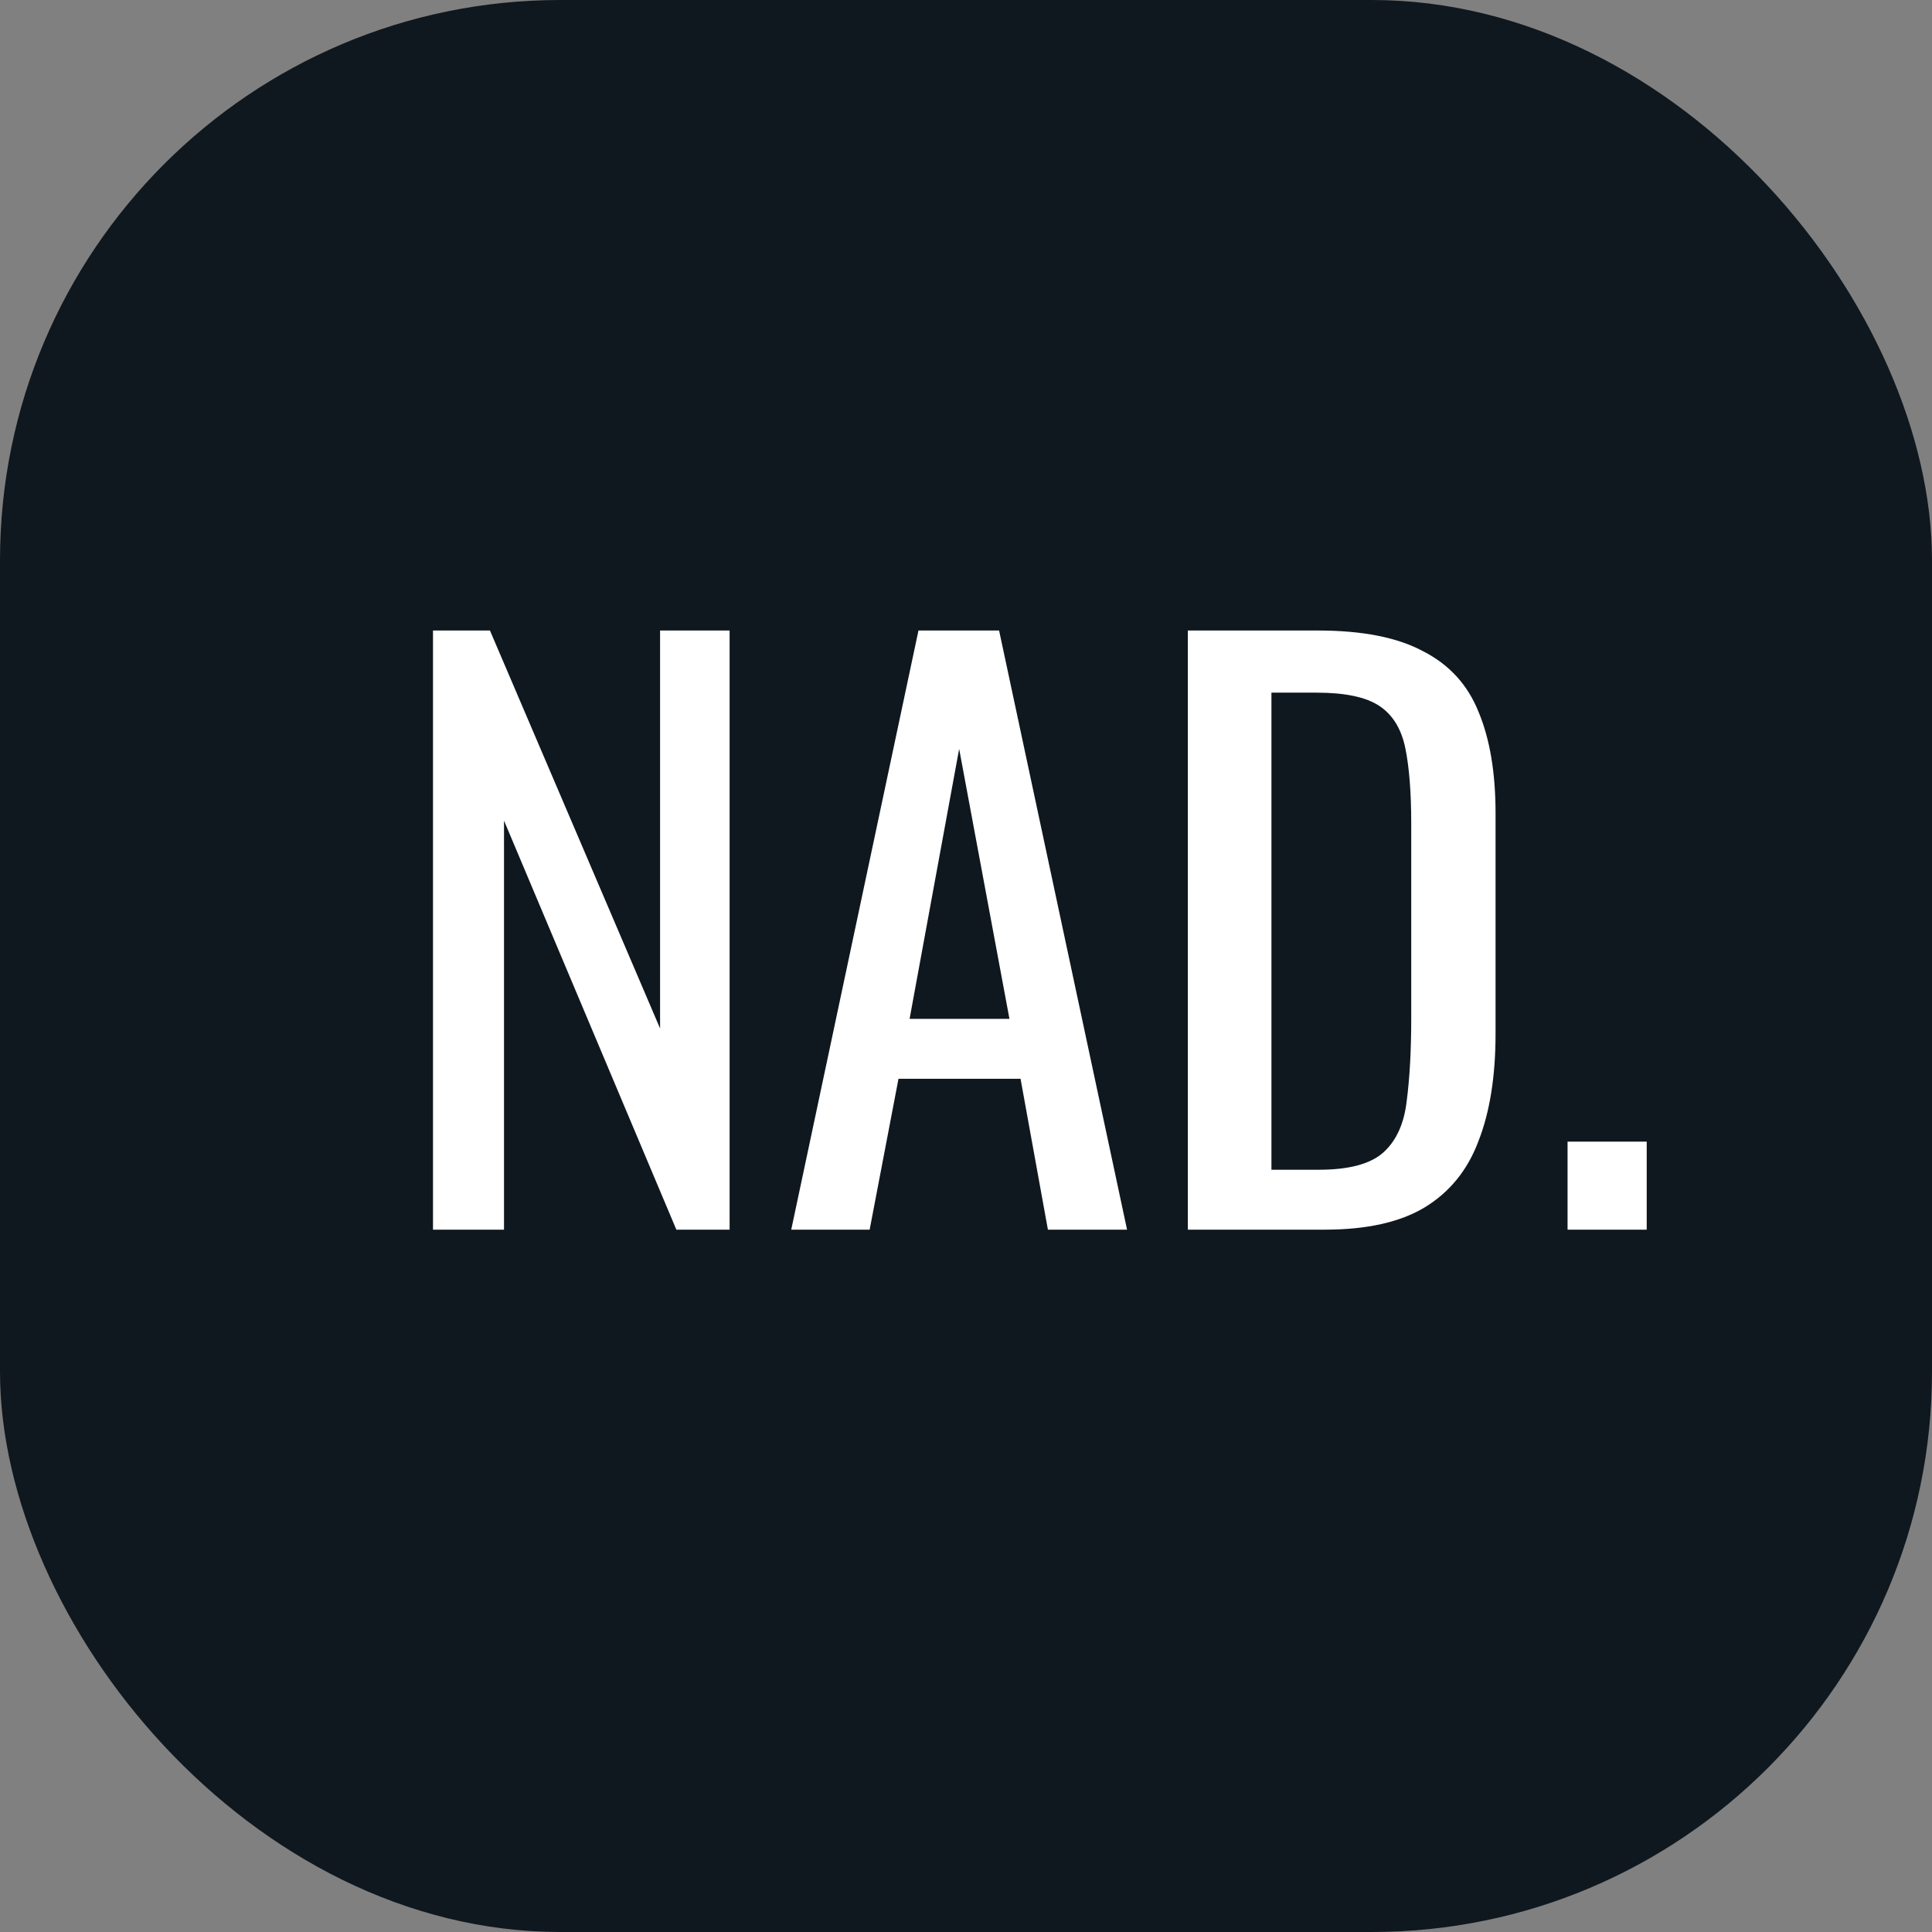 <?xml version="1.0" encoding="UTF-8"?> <svg xmlns="http://www.w3.org/2000/svg" width="425" height="425" viewBox="0 0 425 425" fill="none"><rect x="0" y="0" width="425" height="425" fill="#808080" stroke="none"/> <rect width="425" height="425" rx="123.25" fill="#0F181F"></rect> <path d="M95.251 270.5V138.701H107.78L145.204 226.242V138.701H160.499V270.5H148.784L110.872 180.519V270.5H95.251ZM174.057 270.5L202.044 138.701H219.78L247.929 270.5H230.519L224.498 237.306H197.65L191.305 270.5H174.057ZM200.091 224.126H222.058L210.993 164.736L200.091 224.126ZM261.302 270.5V138.701H289.94C299.703 138.701 307.405 140.22 313.045 143.257C318.795 146.186 322.862 150.634 325.249 156.6C327.744 162.566 328.991 169.997 328.991 178.892V227.381C328.991 236.71 327.744 244.574 325.249 250.974C322.862 257.374 318.903 262.256 313.371 265.619C307.947 268.873 300.625 270.5 291.404 270.5H261.302ZM279.689 257.32H290.103C296.828 257.32 301.601 256.018 304.421 253.415C307.242 250.812 308.923 247.015 309.466 242.025C310.116 237.035 310.442 231.015 310.442 223.964V181.17C310.442 174.336 310.008 168.804 309.14 164.573C308.272 160.342 306.374 157.251 303.445 155.298C300.516 153.346 295.906 152.369 289.614 152.369H279.689V257.32ZM344.831 270.5V251.137H362.241V270.5H344.831Z" fill="white"></path> </svg> 